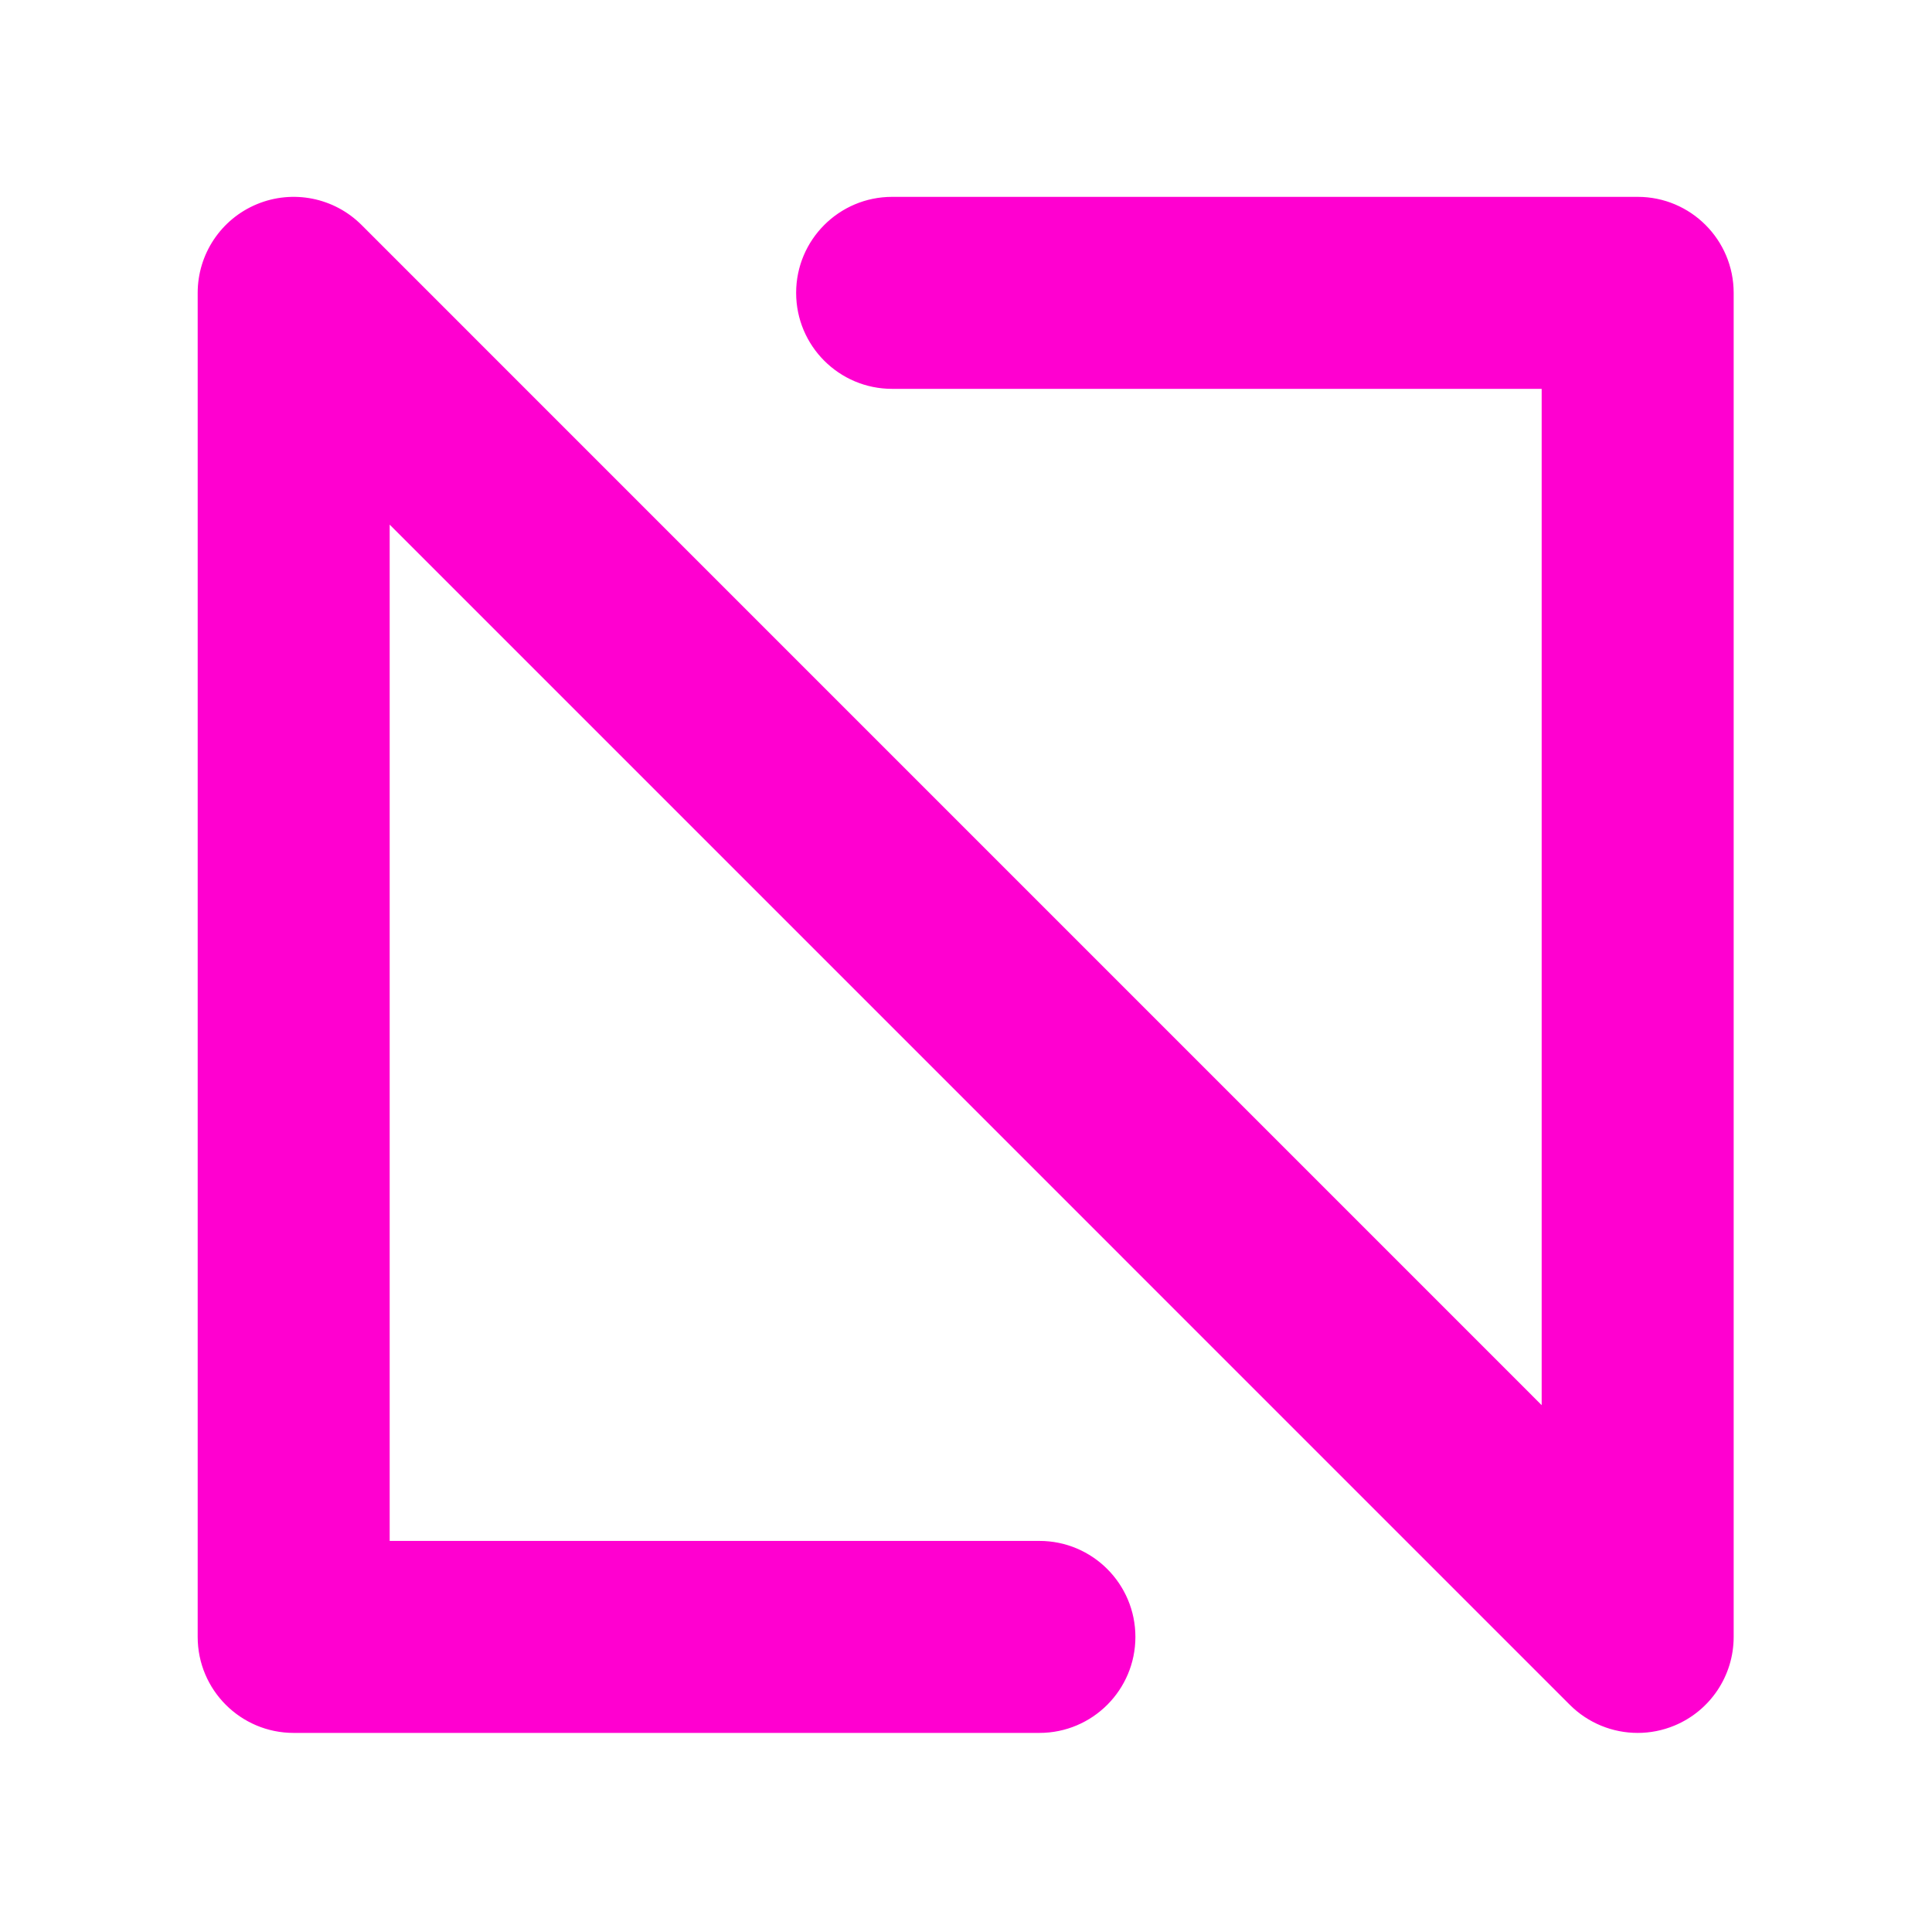 <?xml version="1.0" encoding="UTF-8"?>
<svg xmlns="http://www.w3.org/2000/svg" xmlns:xlink="http://www.w3.org/1999/xlink" version="1.1" x="0px" y="0px" viewBox="0 0 512 512" style="enable-background:new 0 0 512 512;" xml:space="preserve">
<path style="fill:#FF00D0;" d="M434.006,459.24c-6.622,0.001-13.129-2.585-17.996-7.452L103.269,139.032v269.327h172.184  c14.051,0,25.44,11.39,25.44,25.44s-11.39,25.441-25.44,25.441H77.828c-14.051,0-25.441-11.391-25.441-25.441V77.61  c0-10.29,6.199-19.567,15.706-23.504c9.506-3.938,20.45-1.76,27.725,5.516l312.741,312.756V103.051H236.426  c-14.051,0-25.441-11.39-25.441-25.441s11.39-25.441,25.441-25.441H434c14.051,0,25.44,11.39,25.44,25.441v356.189  c0,10.29-6.198,19.566-15.705,23.504C440.588,458.606,437.282,459.24,434.006,459.24z"></path>
</svg>
